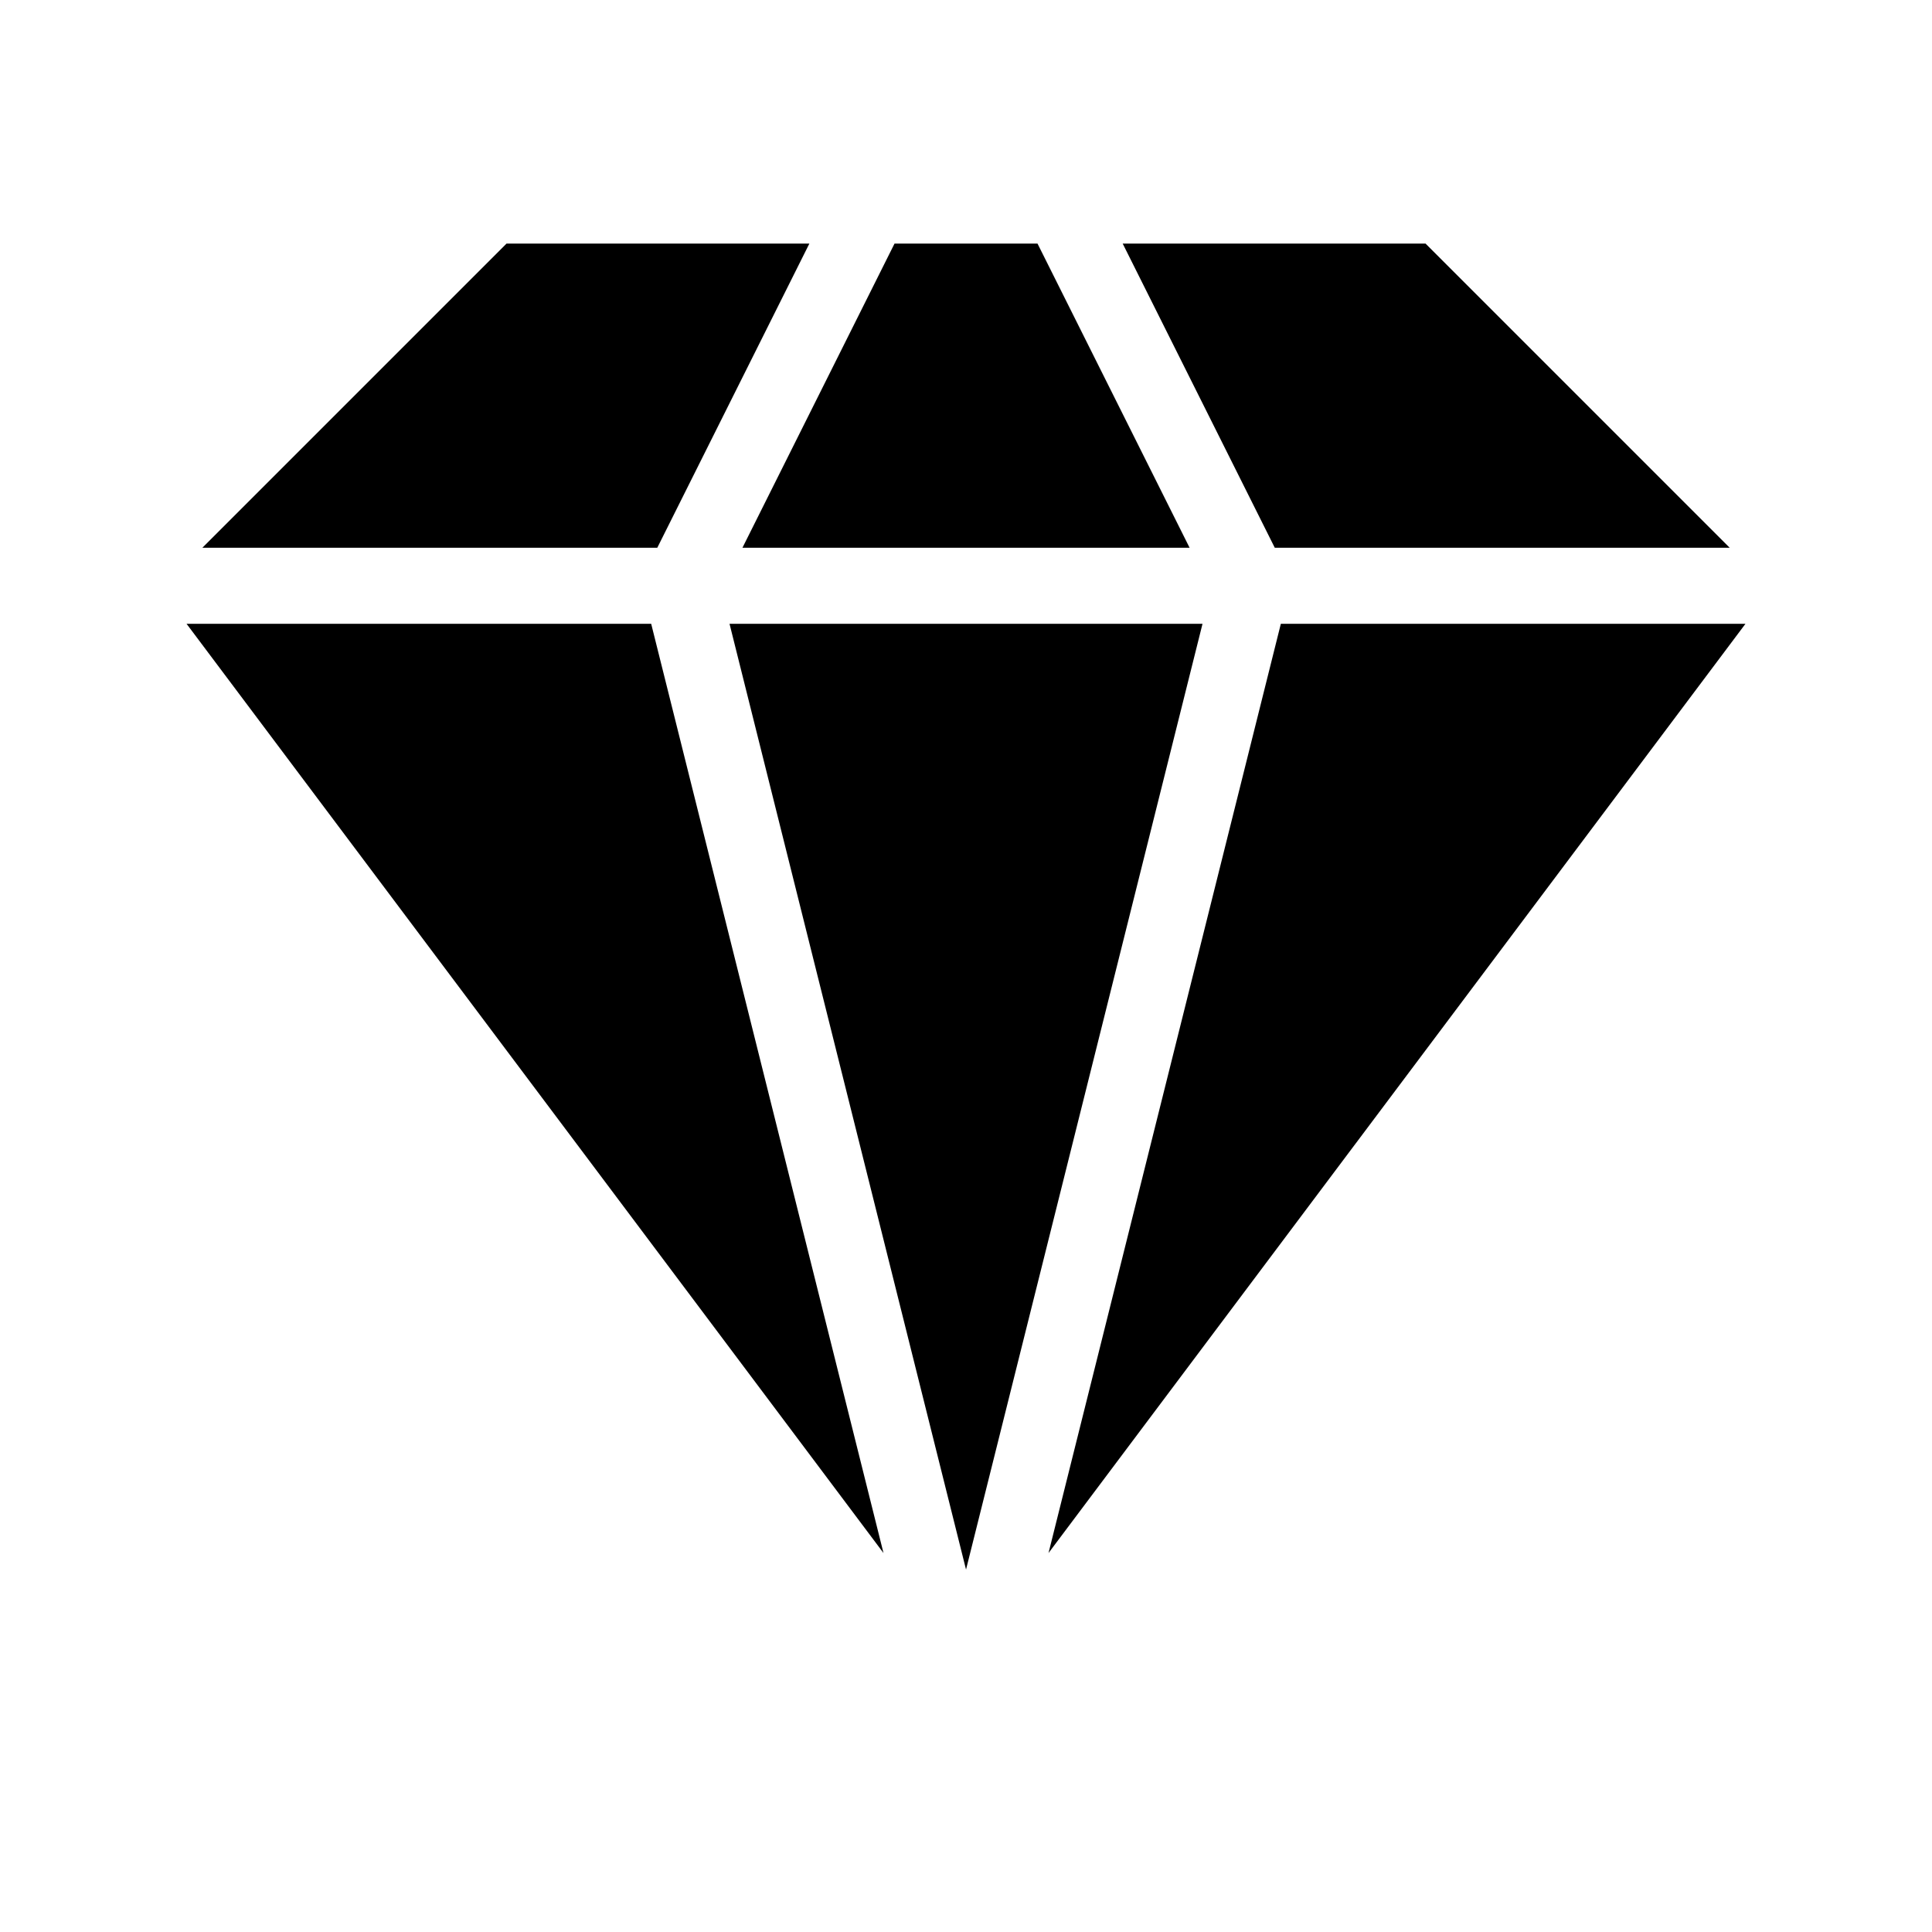 <?xml version="1.0" encoding="UTF-8"?>
<!-- Uploaded to: SVG Repo, www.svgrepo.com, Generator: SVG Repo Mixer Tools -->
<svg fill="#000000" width="800px" height="800px" version="1.1" viewBox="144 144 512 512" xmlns="http://www.w3.org/2000/svg">
 <path d="m316.57 309.31 61.566 246.26-184.7-246.26zm102.38-100.76 40.305 80.609h-118.5l40.305-80.609zm43.73 100.76-62.672 250.64-62.676-250.64zm20.758 0h123.13l-184.7 246.26zm118.95-20.152h-120.56l-40.305-80.609h80.258zm-324.15-80.609h80.258l-40.305 80.609h-120.56z"/>
</svg>
